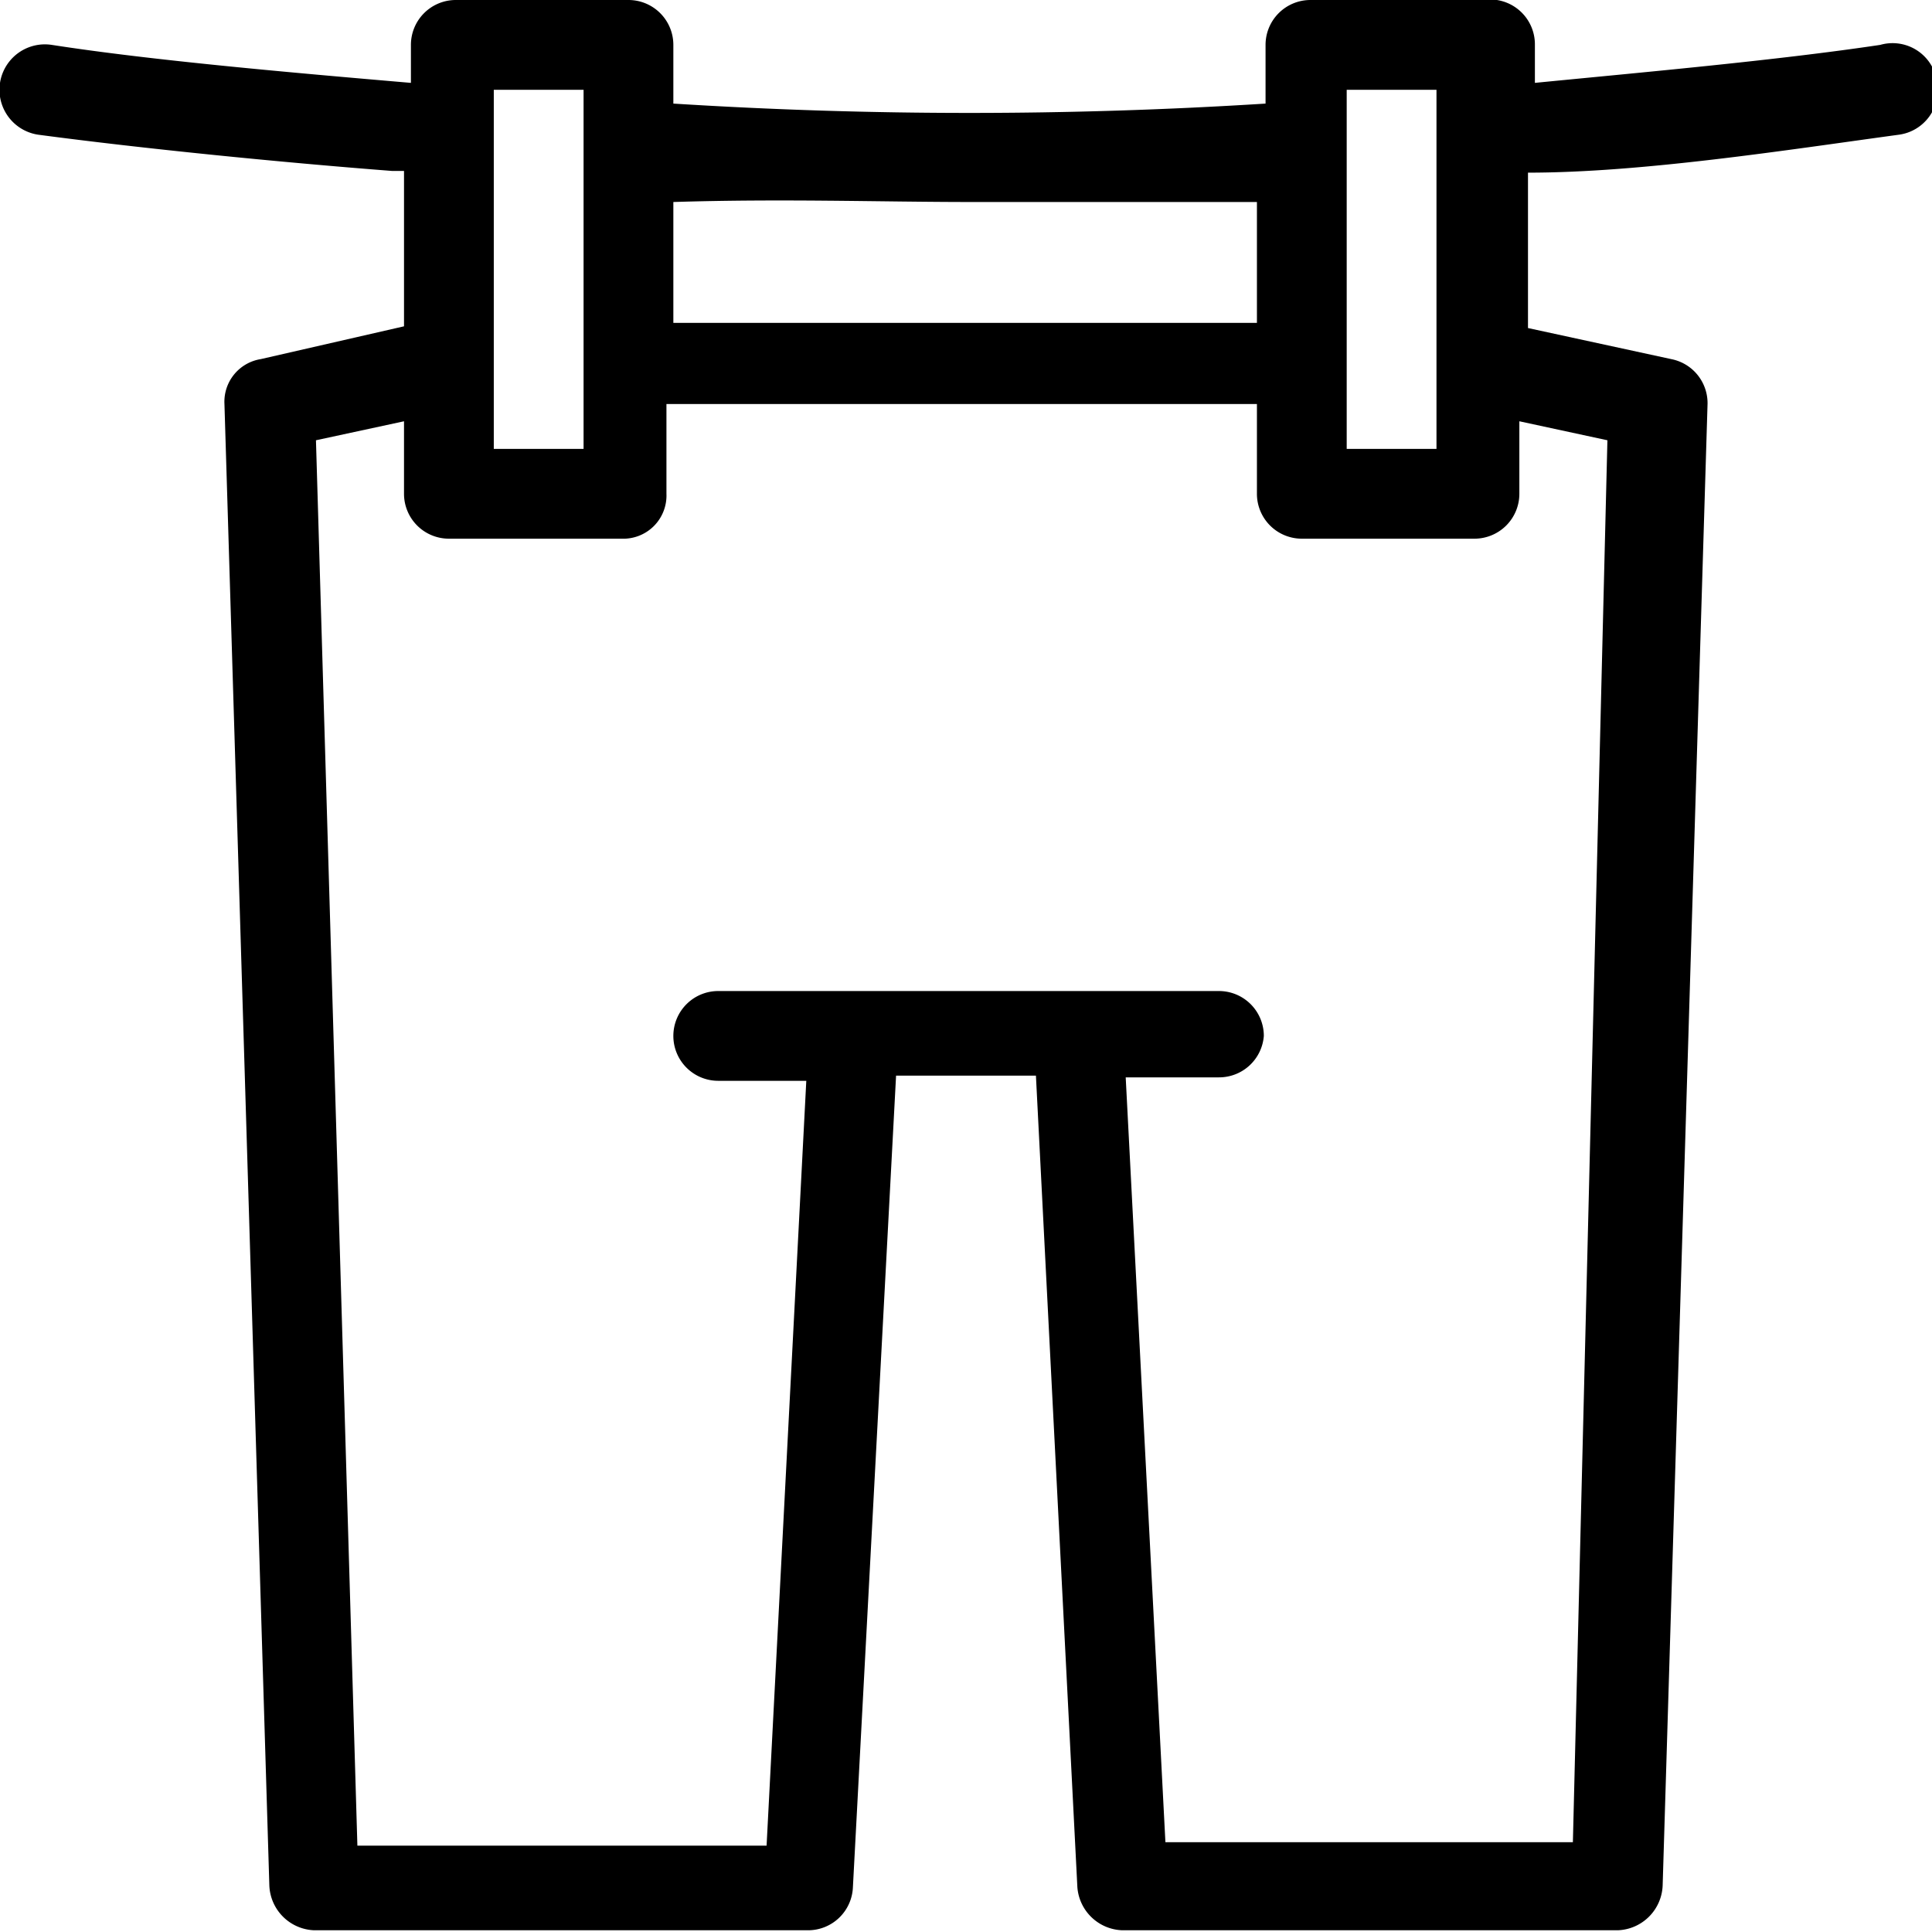 <?xml version="1.0" encoding="UTF-8"?> <svg xmlns="http://www.w3.org/2000/svg" viewBox="0 0 11.19 11.19"> <title>Asset 4</title> <g id="Layer_2" data-name="Layer 2"> <g id="Layer_1-2" data-name="Layer 1"> <path d="M10.89.26c-.6.09-1.39.16-2,.22V.26A.26.26,0,0,0,8.59,0h-1a.26.26,0,0,0-.26.26V.6A27.23,27.23,0,0,1,3.9.6V.26A.26.26,0,0,0,3.64,0h-1a.26.26,0,0,0-.26.26V.48h0C1.68.42.88.35.3.26A.26.26,0,0,0,.22.78c.6.08,1.4.16,2.05.21h.07v.9l-.83.19a.25.25,0,0,0-.21.26l.26,8.58a.27.27,0,0,0,.26.26H4.68a.26.26,0,0,0,.26-.25l.25-4.7H6l.24,4.7a.27.27,0,0,0,.26.25H9.37a.27.27,0,0,0,.26-.26l.26-8.58a.26.26,0,0,0-.21-.26L8.85,1.9V1h0C9.51,1,10.34.87,11,.78a.26.26,0,0,0,.22-.3A.26.26,0,0,0,10.89.26ZM7.8.52h.52V2.6H7.8V.52Zm-2.17.65c.52,0,1,0,1.65,0v.7H3.9v-.7C4.54,1.15,5.09,1.17,5.63,1.17ZM2.86.52h.52V2.6H2.86V.52ZM9.11,10.67H6.75L6.52,6.24h.54A.26.26,0,0,0,7.32,6a.26.26,0,0,0-.26-.26H4.16A.26.26,0,0,0,3.9,6a.26.26,0,0,0,.26.26h.51l-.23,4.43H2.07L1.83,2.55l.51-.11v.42a.26.26,0,0,0,.26.26h1a.25.25,0,0,0,.26-.26V2.34H7.28v.52a.26.26,0,0,0,.26.26h1a.26.26,0,0,0,.26-.26V2.44l.51.11Z"></path> </g> </g> </svg> 